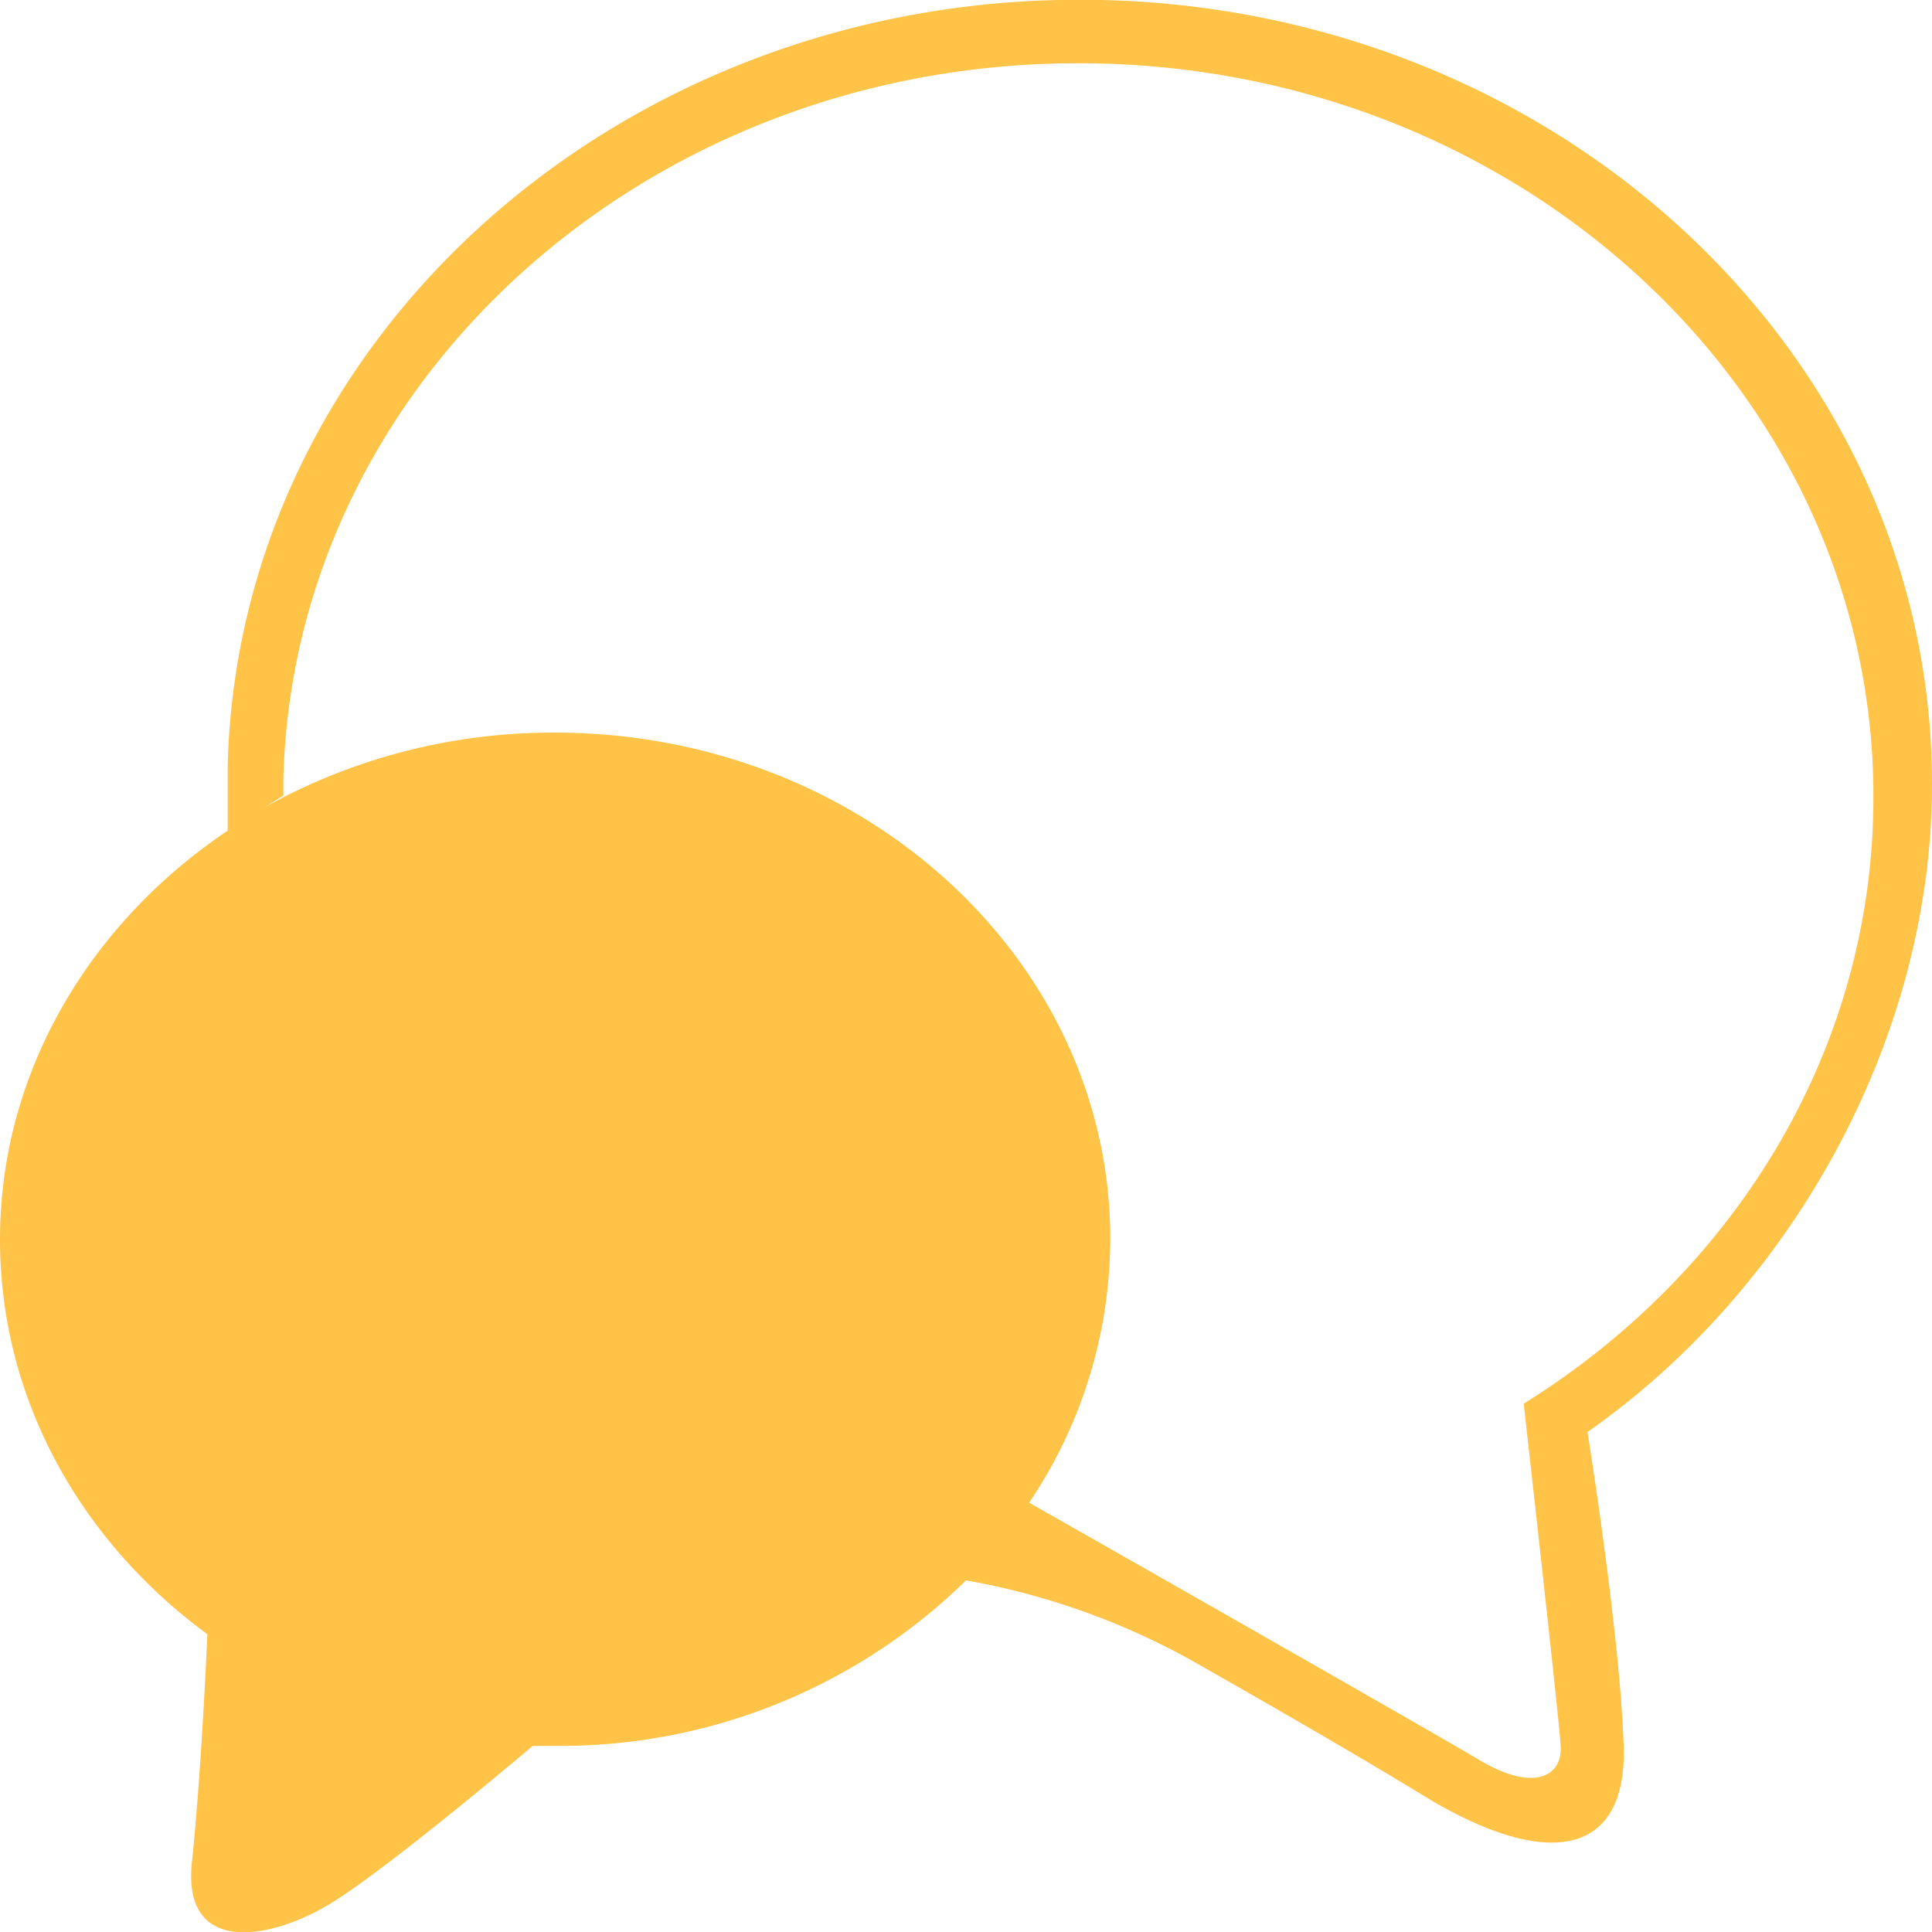 <svg xmlns="http://www.w3.org/2000/svg" id="Layer_1" data-name="Layer 1" viewBox="0 0 150 150.02"><defs><style>.cls-1{fill:#ffc348;}</style></defs><path class="cls-1" d="M150,60.9C150,27.27,120.42,0,83.83,0c-36,0-65.28,26.45-66.15,59.38v5.13C7,71.68,0,83.23,0,96.26c0,12.39,6.28,23.44,16.1,30.64,0,0-.44,10.43-1.2,17.72s6.13,6,10.71,3.22,15.75-12.27,15.75-12.27h1.75A45,45,0,0,0,75,122.72h0a56.08,56.08,0,0,1,18,6.49c5.47,3.11,12.45,7.12,17.46,10.19,9.48,5.8,15.9,4.91,15.6-3.88s-2.81-24.32-2.81-24.32C139.11,100.12,150,80.67,150,60.9ZM118.3,109s2.72,24.16,2.87,26.57-2.14,3.58-6.27,1.12-34.38-19.66-35-20a36.7,36.7,0,0,0,6.3-20.49c0-21.7-19.31-39.3-43.12-39.3a46,46,0,0,0-22.53,5.79l1.45-.9V60.43c.82-30.78,28.14-55.5,61.72-55.5,34.09,0,61.73,25.48,61.73,56.92C145.48,81.48,134.7,98.79,118.3,109Z" transform="translate(0 -0.02)"></path></svg>